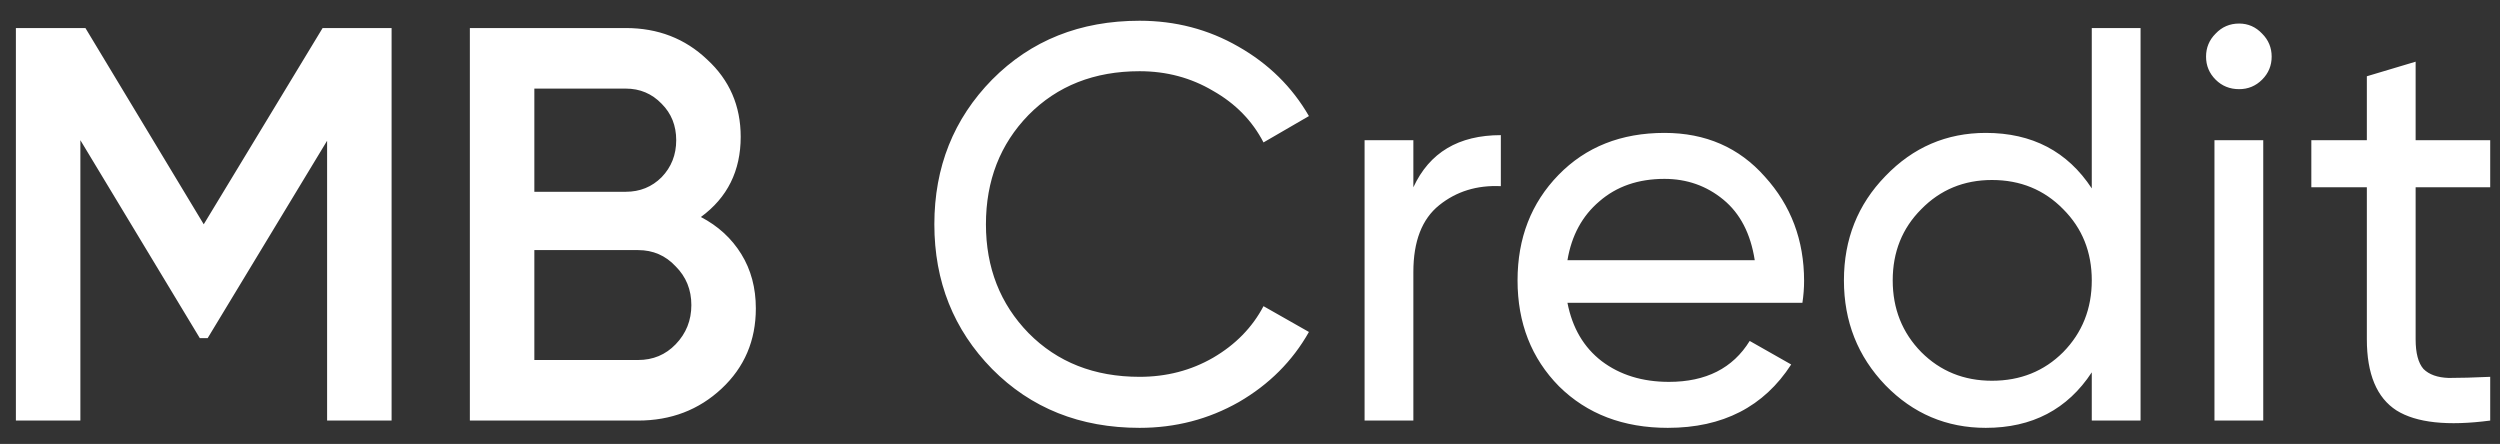 <?xml version="1.0" encoding="UTF-8"?> <svg xmlns="http://www.w3.org/2000/svg" width="107" height="19" viewBox="0 0 107 19" fill="none"><rect x="0" y="0" width="107" height="19" fill="#333333" stroke="none"/> <path d="M16.76 1.2V18H14V6.024L8.888 14.472H8.552L3.44 6V18H0.68V1.2H3.656L8.72 9.6L13.808 1.2H16.76ZM29.998 9.288C30.734 9.672 31.31 10.2 31.726 10.872C32.142 11.544 32.35 12.32 32.35 13.2C32.35 14.576 31.862 15.72 30.886 16.632C29.91 17.544 28.718 18 27.31 18H20.11V1.2H26.782C28.158 1.2 29.318 1.648 30.262 2.544C31.222 3.424 31.702 4.528 31.702 5.856C31.702 7.312 31.134 8.456 29.998 9.288ZM26.782 3.792H22.87V8.208H26.782C27.39 8.208 27.902 8 28.318 7.584C28.734 7.152 28.942 6.624 28.942 6C28.942 5.376 28.734 4.856 28.318 4.44C27.902 4.008 27.39 3.792 26.782 3.792ZM27.31 15.408C27.95 15.408 28.486 15.184 28.918 14.736C29.366 14.272 29.59 13.712 29.59 13.056C29.59 12.4 29.366 11.848 28.918 11.4C28.486 10.936 27.95 10.704 27.31 10.704H22.87V15.408H27.31ZM48.774 18.312C46.23 18.312 44.126 17.472 42.462 15.792C40.814 14.112 39.99 12.048 39.99 9.6C39.99 7.152 40.814 5.088 42.462 3.408C44.126 1.728 46.23 0.888 48.774 0.888C50.31 0.888 51.718 1.256 52.998 1.992C54.294 2.728 55.302 3.72 56.022 4.968L54.078 6.096C53.598 5.168 52.878 4.432 51.918 3.888C50.974 3.328 49.926 3.048 48.774 3.048C46.838 3.048 45.254 3.672 44.022 4.92C42.806 6.168 42.198 7.728 42.198 9.6C42.198 11.456 42.806 13.008 44.022 14.256C45.254 15.504 46.838 16.128 48.774 16.128C49.926 16.128 50.974 15.856 51.918 15.312C52.878 14.752 53.598 14.016 54.078 13.104L56.022 14.208C55.318 15.456 54.318 16.456 53.022 17.208C51.726 17.944 50.31 18.312 48.774 18.312ZM60.492 8.016C61.18 6.528 62.428 5.784 64.236 5.784V7.968C63.212 7.92 62.332 8.192 61.596 8.784C60.86 9.376 60.492 10.328 60.492 11.64V18H58.404V6H60.492V8.016ZM67.087 12.96C67.295 14.032 67.783 14.864 68.551 15.456C69.335 16.048 70.295 16.344 71.431 16.344C73.015 16.344 74.167 15.76 74.887 14.592L76.663 15.6C75.495 17.408 73.735 18.312 71.383 18.312C69.479 18.312 67.927 17.72 66.727 16.536C65.543 15.336 64.951 13.824 64.951 12C64.951 10.192 65.535 8.688 66.703 7.488C67.871 6.288 69.383 5.688 71.239 5.688C72.999 5.688 74.431 6.312 75.535 7.56C76.655 8.792 77.215 10.28 77.215 12.024C77.215 12.328 77.191 12.64 77.143 12.96H67.087ZM71.239 7.656C70.119 7.656 69.191 7.976 68.455 8.616C67.719 9.24 67.263 10.08 67.087 11.136H75.103C74.927 10 74.479 9.136 73.759 8.544C73.039 7.952 72.199 7.656 71.239 7.656ZM89.528 1.2H91.616V18H89.528V15.936C88.488 17.52 86.976 18.312 84.992 18.312C83.312 18.312 81.88 17.704 80.696 16.488C79.512 15.256 78.92 13.76 78.92 12C78.92 10.24 79.512 8.752 80.696 7.536C81.88 6.304 83.312 5.688 84.992 5.688C86.976 5.688 88.488 6.48 89.528 8.064V1.2ZM85.256 16.296C86.472 16.296 87.488 15.888 88.304 15.072C89.12 14.24 89.528 13.216 89.528 12C89.528 10.784 89.12 9.768 88.304 8.952C87.488 8.12 86.472 7.704 85.256 7.704C84.056 7.704 83.048 8.12 82.232 8.952C81.416 9.768 81.008 10.784 81.008 12C81.008 13.216 81.416 14.24 82.232 15.072C83.048 15.888 84.056 16.296 85.256 16.296ZM95.835 3.816C95.435 3.816 95.099 3.68 94.827 3.408C94.555 3.136 94.419 2.808 94.419 2.424C94.419 2.04 94.555 1.712 94.827 1.44C95.099 1.152 95.435 1.008 95.835 1.008C96.219 1.008 96.547 1.152 96.819 1.44C97.091 1.712 97.227 2.04 97.227 2.424C97.227 2.808 97.091 3.136 96.819 3.408C96.547 3.68 96.219 3.816 95.835 3.816ZM94.779 18V6H96.867V18H94.779ZM106.581 8.016H103.389V14.52C103.389 15.112 103.501 15.536 103.725 15.792C103.965 16.032 104.325 16.16 104.805 16.176C105.285 16.176 105.877 16.16 106.581 16.128V18C104.757 18.24 103.421 18.096 102.573 17.568C101.725 17.024 101.301 16.008 101.301 14.52V8.016H98.925V6H101.301V3.264L103.389 2.64V6H106.581V8.016Z" fill="white"></path> </svg> 